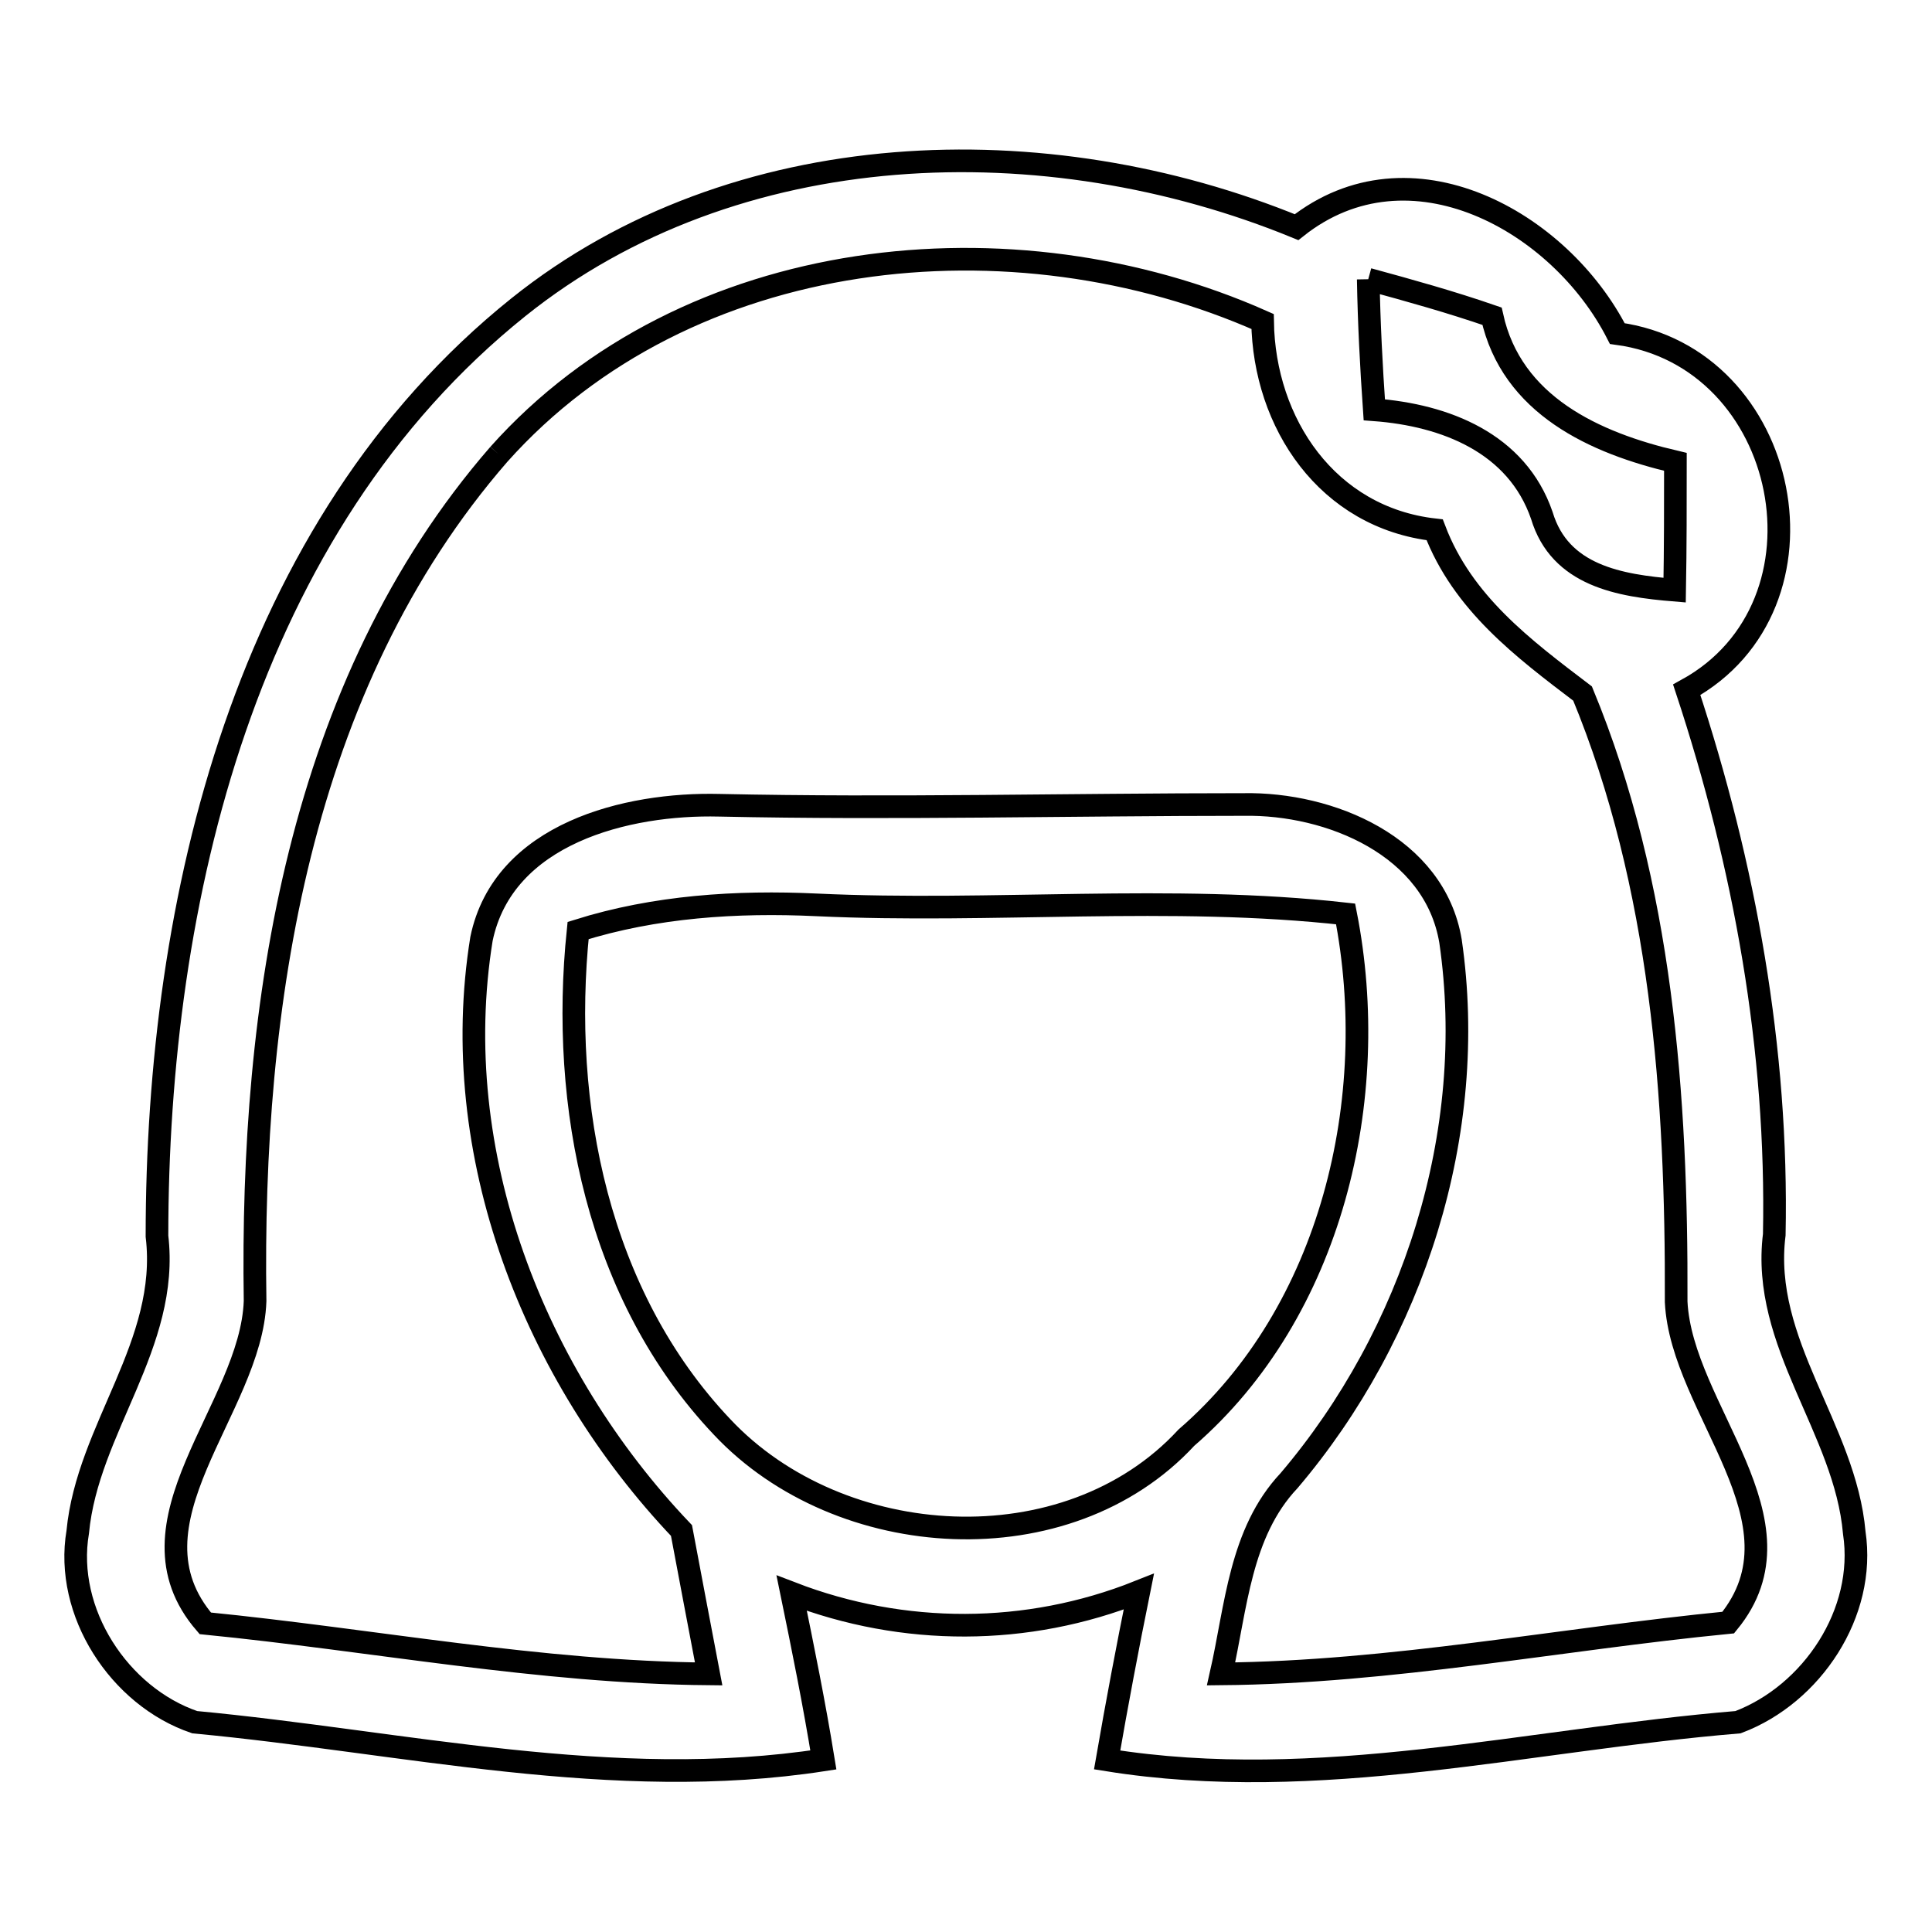 <?xml version="1.0" encoding="utf-8"?>
<!-- Svg Vector Icons : http://www.onlinewebfonts.com/icon -->
<!DOCTYPE svg PUBLIC "-//W3C//DTD SVG 1.1//EN" "http://www.w3.org/Graphics/SVG/1.1/DTD/svg11.dtd">
<svg version="1.1" xmlns="http://www.w3.org/2000/svg" xmlns:xlink="http://www.w3.org/1999/xlink" x="0px" y="0px" viewBox="0 0 256 256" enable-background="new 0 0 256 256" xml:space="preserve">
<g><g><path stroke-width="3" fill-opacity="0" stroke="#000000"  d="M68.7,40.7c28.7-23,69.9-24.2,103.1-10.6c15-11.9,34.9-0.8,42.5,14.1c23,3.1,29.6,36,9.2,47.2c7.7,23.3,12.1,47.7,11.6,72.2c-1.8,14.4,9.4,25.7,10.6,39.5c1.6,10.6-5.6,21.4-15.4,25.1c-27.8,2.3-55.6,9.5-83.6,5c1.3-7.5,2.7-14.9,4.2-22.3c-14.8,5.9-31.2,5.9-46,0.2c1.5,7.3,3,14.7,4.2,22.1c-27.9,4.3-55.6-2.4-83.3-5c-10-3.4-17.3-14.6-15.5-25.2c1.3-13.7,12.2-24.9,10.5-39.2C20.8,119.3,32.4,69.8,68.7,40.7 M66.1,60.2c-26.6,30.6-32.9,73.1-32.3,112.2c-0.5,14.3-18.1,29.4-6.6,42.7c22.2,2.2,44.3,6.5,66.7,6.7c-1.2-6.3-2.4-12.6-3.6-19c-19.6-20.6-31.1-50-26.5-78.4c2.9-14,19.3-18,31.5-17.7c23.2,0.5,46.3-0.1,69.5-0.1c11.4-0.2,25.3,5.5,27.4,18.1c3.7,25.4-4.9,52.1-21.4,71.5c-6.5,6.9-7,16.8-9,25.6c22.6-0.2,44.8-4.6,67.2-6.8c11-13.4-6.2-28.2-6.9-42.5c0.1-27.2-1.9-55.2-12.4-80.6c-7.9-6-15.9-12-19.6-21.7c-14.2-1.6-22.6-14.1-22.8-27.6C134.2,27.9,91,32.3,66.1,60.2 M181.3,37c0.1,5.8,0.4,11.5,0.8,17.3c9.4,0.7,18.9,4.4,22.2,14c2.4,8,10.3,9.3,17.6,9.9c0.1-5.7,0.1-11.3,0.1-17c-10.7-2.5-21.7-7.5-24.3-19.3C192.2,40,186.8,38.5,181.3,37 M76.6,123.3c-2.4,23.2,2.6,48.4,19.1,65.8c15.6,16.6,45.7,18.5,61.5,1.4c19.3-16.7,25.9-45,21.1-69.4c-23.3-2.6-46.7-0.1-70.1-1.2C97.6,119.4,86.8,120.1,76.6,123.3z"/></g></g>
</svg>